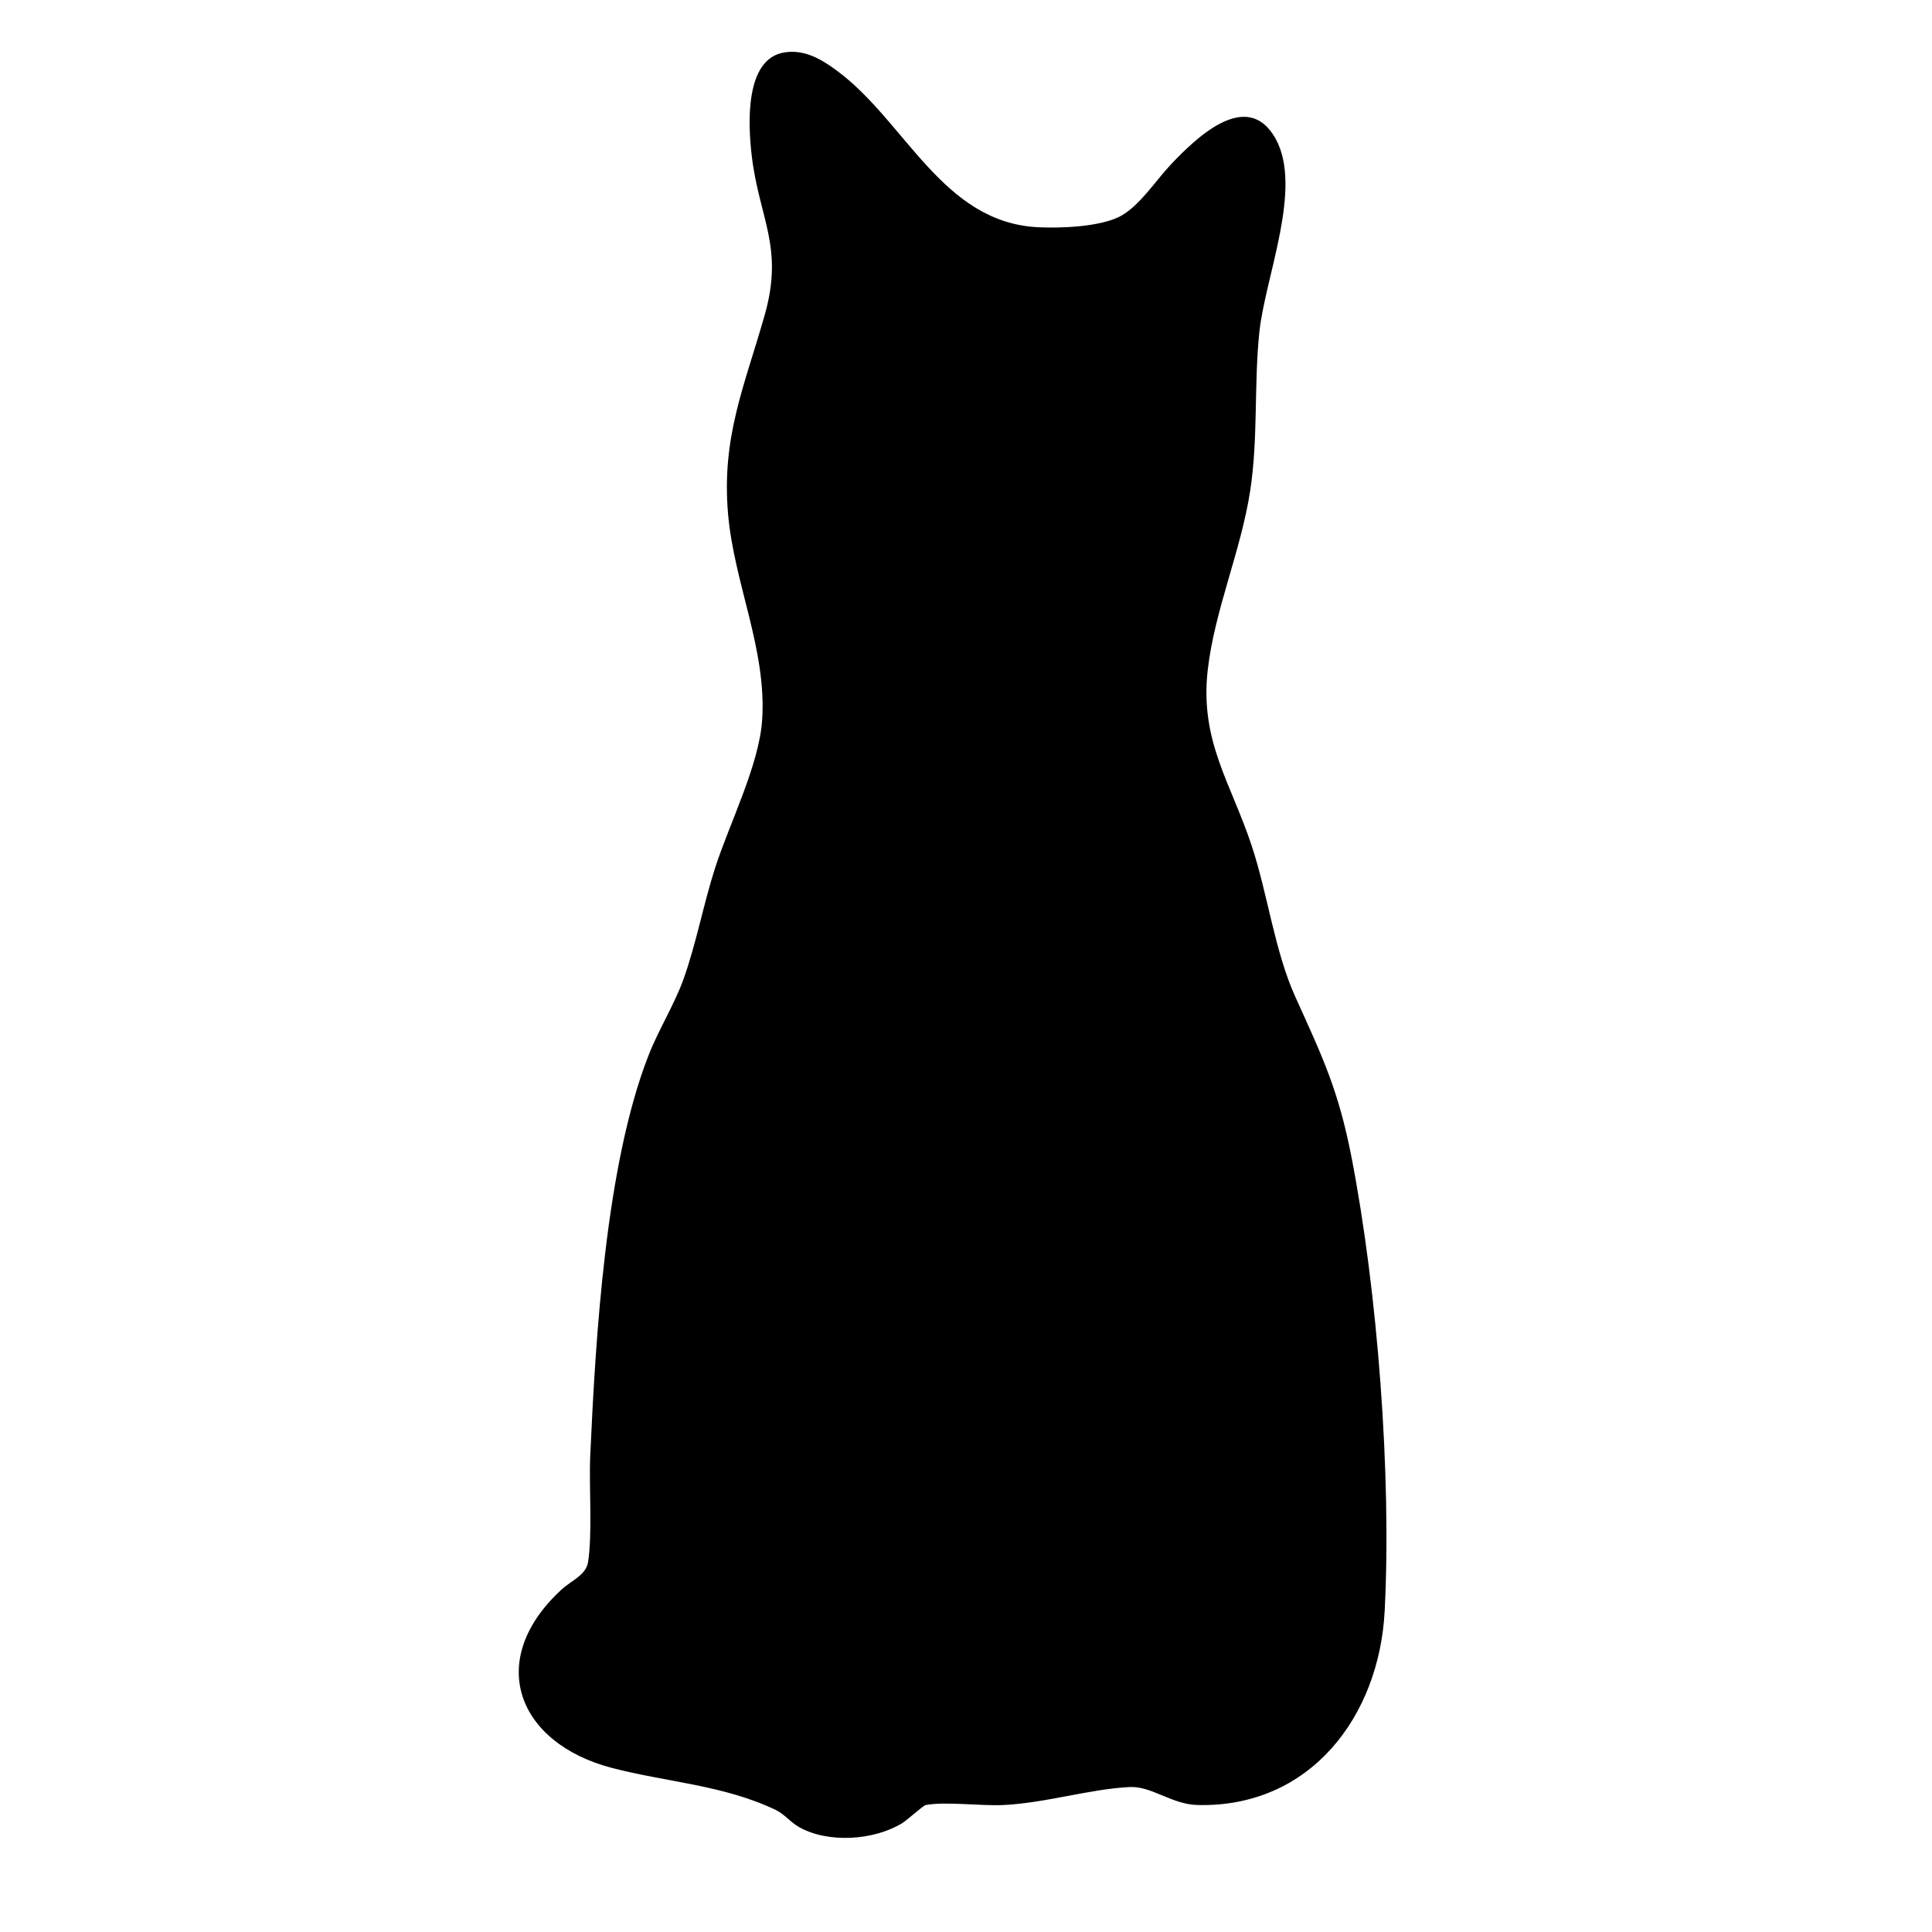 <?xml version="1.0" encoding="UTF-8"?>
<svg id="_圖層_1" data-name="圖層_1" xmlns="http://www.w3.org/2000/svg" version="1.1" viewBox="0 0 1080 1080">
  <!-- Generator: Adobe Illustrator 30.0.0, SVG Export Plug-In . SVG Version: 2.1.1 Build 123)  -->
  <path d="M774.04,900.54c-3.03,58.87-41.5,109.97-104.5,108.48-14.66-.35-25.65-10.65-38.08-10.05-22.17,1.07-47.08,8.98-70.92,10.07-12.21.56-32.26-2.07-43.02-.02-1.55.3-10.34,8.46-13.6,10.4-15.75,9.36-40.78,11.03-56.94,2.1-5.23-2.9-8.25-7.27-13.29-9.71-28.61-13.85-61.45-15.66-91.51-23.49-53.18-13.85-71.17-60.36-28.19-99.83,5.2-4.79,13.62-8,14.74-15.26,2.52-16.31.43-42.01,1.23-59.77,3-66.27,8.64-162.31,32.55-223.45,5.66-14.47,14.32-28.14,19.51-42.49,7.09-19.63,11.2-42.04,17.71-62.29,8-24.86,24.62-57.54,26.31-82.69,2.64-39.39-15.63-76.27-19.03-115.05-3.81-43.29,9.26-71.84,20.49-111.49,10.84-38.31-3.26-53.92-7.36-89.64-1.88-16.44-4.07-53.81,18.62-57.1,11.25-1.63,20.43,3.87,29.16,10.32,38.44,28.43,58.86,84.93,112.54,87.46,12.73.6,33.77-.22,45.22-5.86,10.82-5.34,20.46-20.38,28.81-29.19,13.88-14.66,42.68-42.9,58.54-14.52,15.41,27.57-5.77,77.28-9.02,108.04-3.12,29.55-.6,59.22-5.15,88.85-5.2,33.81-19.95,66.85-23.74,100.26-4.48,39.66,12.92,62.89,24.59,98.17,9.01,27.23,12.84,59,24.43,84.57,15.25,33.62,24.1,52.15,31.38,89.62,14.52,74.68,22.43,177.65,18.52,253.56Z"/>
</svg>
